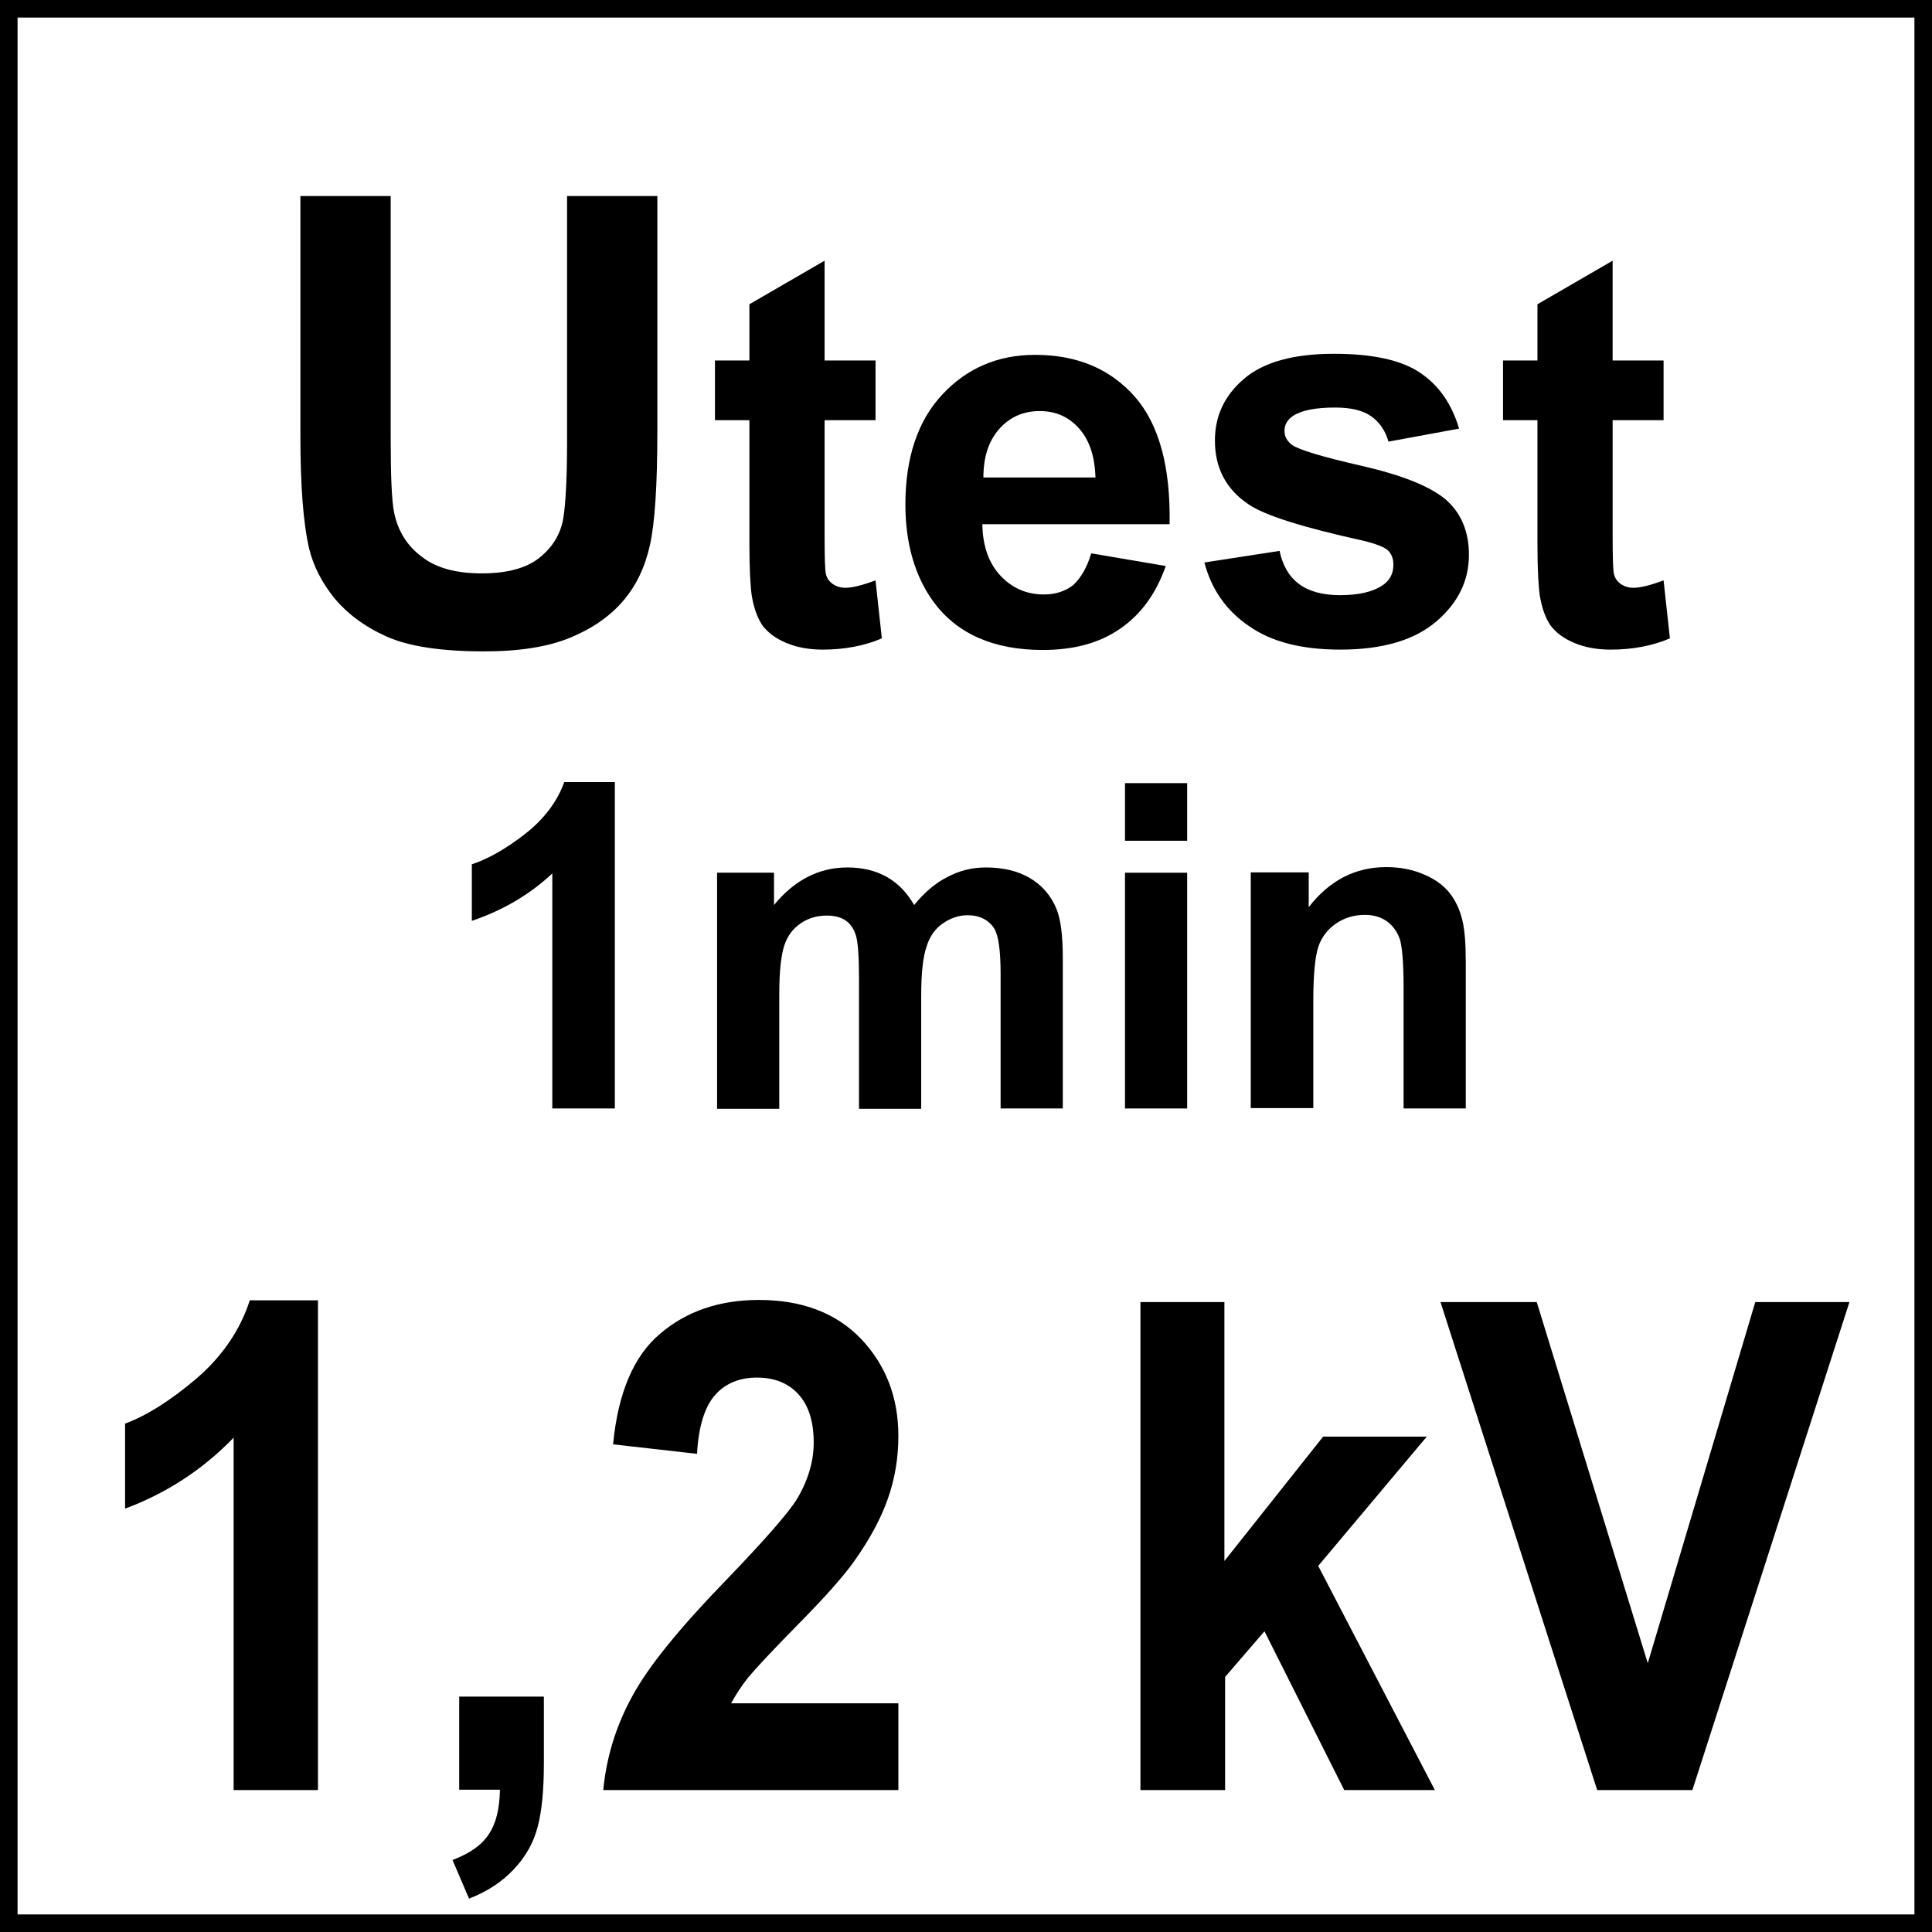<?xml version="1.0" encoding="utf-8"?>
<!-- Generator: Adobe Illustrator 25.4.1, SVG Export Plug-In . SVG Version: 6.00 Build 0)  -->
<svg version="1.1" id="Layer_1" xmlns="http://www.w3.org/2000/svg" xmlns:xlink="http://www.w3.org/1999/xlink" x="0px" y="0px"
	 viewBox="0 0 54.99 54.99" style="enable-background:new 0 0 54.99 54.99;" xml:space="preserve">
<style type="text/css">
	.st0{fill:none;stroke:#000000;stroke-width:1;}
</style>
<g>
	<path d="M9.05,50.95h-2.4V40.92c-0.88,0.91-1.91,1.58-3.09,2.02v-2.42c0.62-0.23,1.3-0.66,2.04-1.29c0.73-0.63,1.24-1.38,1.51-2.22
		h1.94V50.95z"/>
	<path d="M13.08,48.29h2.4v1.9c0,0.77-0.06,1.38-0.18,1.82c-0.12,0.45-0.34,0.84-0.68,1.2c-0.33,0.35-0.75,0.63-1.27,0.83l-0.47-1.1
		c0.48-0.18,0.83-0.42,1.03-0.73c0.21-0.31,0.31-0.73,0.32-1.27h-1.16V48.29z"/>
	<path d="M25.57,48.48v2.47h-8.4c0.09-0.93,0.36-1.82,0.82-2.66c0.45-0.84,1.35-1.95,2.69-3.33c1.08-1.12,1.74-1.88,1.99-2.27
		c0.33-0.55,0.49-1.09,0.49-1.63c0-0.59-0.14-1.05-0.43-1.37c-0.29-0.32-0.68-0.48-1.19-0.48c-0.5,0-0.9,0.17-1.19,0.5
		s-0.47,0.89-0.51,1.67l-2.39-0.27c0.14-1.47,0.59-2.52,1.34-3.15c0.75-0.64,1.69-0.96,2.81-0.96c1.23,0,2.2,0.37,2.91,1.11
		c0.7,0.74,1.06,1.66,1.06,2.76c0,0.63-0.1,1.22-0.3,1.79c-0.2,0.57-0.52,1.16-0.96,1.78c-0.29,0.41-0.81,1-1.57,1.77
		c-0.76,0.77-1.23,1.28-1.44,1.53c-0.2,0.25-0.36,0.5-0.49,0.74H25.57z"/>
	<path d="M32.46,50.95V37.06h2.39v7.37l2.81-3.54h2.95l-3.09,3.68l3.32,6.38h-2.58l-2.27-4.52l-1.12,1.3v3.22H32.46z"/>
	<path d="M45.46,50.95L41,37.06h2.74l3.16,10.28l3.06-10.28h2.68l-4.47,13.89H45.46z"/>
</g>
<g>
	<g>
		<path d="M8.55,5.58h2.57v6.89c0,1.09,0.03,1.8,0.1,2.13c0.11,0.52,0.37,0.94,0.79,1.25c0.41,0.32,0.98,0.47,1.7,0.47
			c0.73,0,1.28-0.15,1.65-0.45c0.37-0.3,0.59-0.66,0.67-1.1c0.07-0.43,0.11-1.15,0.11-2.16V5.58h2.57v6.69
			c0,1.53-0.07,2.61-0.21,3.24c-0.14,0.63-0.39,1.16-0.77,1.6c-0.37,0.43-0.87,0.78-1.5,1.04c-0.63,0.26-1.44,0.39-2.45,0.39
			c-1.22,0-2.14-0.14-2.77-0.42c-0.63-0.28-1.12-0.65-1.49-1.09c-0.36-0.45-0.6-0.92-0.72-1.41c-0.17-0.73-0.25-1.81-0.25-3.23V5.58
			z"/>
		<path d="M24.92,10.26v1.7h-1.45v3.24c0,0.66,0.01,1.04,0.04,1.15c0.03,0.11,0.09,0.2,0.19,0.27c0.1,0.07,0.22,0.11,0.36,0.11
			c0.2,0,0.48-0.07,0.86-0.21l0.18,1.65c-0.49,0.21-1.06,0.32-1.68,0.32c-0.38,0-0.73-0.06-1.04-0.19c-0.31-0.13-0.53-0.3-0.68-0.5
			c-0.14-0.21-0.24-0.48-0.3-0.83c-0.04-0.25-0.07-0.75-0.07-1.5v-3.51h-0.98v-1.7h0.98v-1.6l2.14-1.24v2.84H24.92z"/>
		<path d="M31.06,15.75l2.12,0.36c-0.27,0.78-0.7,1.37-1.29,1.78c-0.59,0.41-1.32,0.61-2.21,0.61c-1.4,0-2.44-0.46-3.11-1.37
			c-0.53-0.73-0.8-1.66-0.8-2.77c0-1.33,0.35-2.38,1.05-3.13c0.7-0.75,1.58-1.13,2.64-1.13c1.2,0,2.14,0.4,2.84,1.19
			c0.69,0.79,1.02,2,0.99,3.63h-5.33c0.01,0.63,0.19,1.12,0.52,1.47c0.33,0.35,0.74,0.53,1.23,0.53c0.33,0,0.61-0.09,0.84-0.27
			C30.77,16.44,30.94,16.15,31.06,15.75z M31.18,13.59c-0.02-0.62-0.18-1.08-0.48-1.41s-0.67-0.48-1.11-0.48
			c-0.46,0-0.85,0.17-1.15,0.51c-0.3,0.34-0.45,0.8-0.45,1.38H31.18z"/>
		<path d="M34.28,16.01l2.14-0.33c0.09,0.42,0.27,0.73,0.55,0.94s0.67,0.32,1.17,0.32c0.55,0,0.96-0.1,1.24-0.3
			c0.19-0.14,0.28-0.33,0.28-0.57c0-0.16-0.05-0.3-0.15-0.4c-0.11-0.1-0.34-0.19-0.71-0.28c-1.72-0.38-2.81-0.72-3.27-1.04
			c-0.64-0.43-0.95-1.04-0.95-1.81c0-0.7,0.27-1.28,0.83-1.76c0.55-0.47,1.4-0.71,2.56-0.71c1.1,0,1.92,0.18,2.45,0.54
			c0.54,0.36,0.9,0.89,1.11,1.59l-2.01,0.37c-0.09-0.31-0.25-0.55-0.49-0.72c-0.24-0.17-0.58-0.25-1.03-0.25
			c-0.56,0-0.96,0.08-1.2,0.24c-0.16,0.11-0.24,0.25-0.24,0.43c0,0.15,0.07,0.28,0.21,0.39c0.19,0.14,0.85,0.34,1.99,0.6
			c1.13,0.26,1.92,0.57,2.38,0.95c0.44,0.38,0.67,0.91,0.67,1.58c0,0.74-0.31,1.37-0.93,1.9c-0.62,0.53-1.53,0.8-2.73,0.8
			c-1.1,0-1.96-0.22-2.6-0.67C34.9,17.38,34.48,16.77,34.28,16.01z"/>
		<path d="M47.35,10.26v1.7H45.9v3.24c0,0.66,0.01,1.04,0.04,1.15c0.03,0.11,0.09,0.2,0.19,0.27c0.1,0.07,0.22,0.11,0.36,0.11
			c0.2,0,0.48-0.07,0.86-0.21l0.18,1.65c-0.49,0.21-1.06,0.32-1.68,0.32c-0.39,0-0.73-0.06-1.04-0.19c-0.31-0.13-0.53-0.3-0.68-0.5
			c-0.14-0.21-0.24-0.48-0.3-0.83c-0.04-0.25-0.07-0.75-0.07-1.5v-3.51h-0.98v-1.7h0.98v-1.6l2.14-1.24v2.84H47.35z"/>
	</g>
</g>
<g>
	<path d="M17.49,31.55h-1.77v-6.69c-0.65,0.61-1.41,1.05-2.29,1.35V24.6c0.46-0.15,0.97-0.44,1.51-0.86
		c0.54-0.42,0.92-0.92,1.12-1.48h1.44V31.55z"/>
	<path d="M20.39,24.84h1.64v0.92c0.58-0.71,1.28-1.07,2.09-1.07c0.43,0,0.8,0.09,1.12,0.27c0.32,0.18,0.57,0.44,0.78,0.8
		c0.29-0.36,0.61-0.63,0.95-0.8c0.34-0.18,0.7-0.27,1.09-0.27c0.49,0,0.91,0.1,1.25,0.3c0.34,0.2,0.6,0.49,0.76,0.88
		c0.12,0.29,0.18,0.75,0.18,1.39v4.29h-1.77v-3.83c0-0.66-0.06-1.09-0.18-1.29c-0.16-0.25-0.42-0.38-0.76-0.38
		c-0.25,0-0.48,0.08-0.7,0.23c-0.22,0.15-0.38,0.37-0.47,0.67c-0.1,0.29-0.15,0.75-0.15,1.39v3.22h-1.77v-3.68
		c0-0.65-0.03-1.07-0.09-1.26c-0.06-0.19-0.16-0.33-0.29-0.42c-0.13-0.09-0.31-0.14-0.54-0.14c-0.27,0-0.52,0.07-0.74,0.22
		c-0.22,0.15-0.38,0.36-0.47,0.64c-0.09,0.28-0.14,0.74-0.14,1.38v3.26h-1.77V24.84z"/>
	<path d="M32.02,23.93v-1.64h1.77v1.64H32.02z M32.02,31.55v-6.71h1.77v6.71H32.02z"/>
	<path d="M41.72,31.55h-1.77v-3.42c0-0.72-0.04-1.19-0.11-1.41c-0.08-0.21-0.2-0.38-0.37-0.5c-0.17-0.12-0.38-0.18-0.62-0.18
		c-0.31,0-0.58,0.08-0.83,0.25c-0.24,0.17-0.41,0.39-0.5,0.67c-0.09,0.28-0.14,0.79-0.14,1.54v3.04H35.6v-6.71h1.65v0.99
		c0.59-0.76,1.32-1.14,2.21-1.14c0.39,0,0.75,0.07,1.07,0.21c0.33,0.14,0.57,0.32,0.74,0.54c0.17,0.22,0.28,0.47,0.35,0.75
		c0.07,0.28,0.1,0.68,0.1,1.19V31.55z"/>
</g>
<g>
	<rect class="st0" width="54.99" height="54.99"/>
</g>
<g>
</g>
<g>
</g>
<g>
</g>
<g>
</g>
<g>
</g>
<g>
</g>
</svg>
